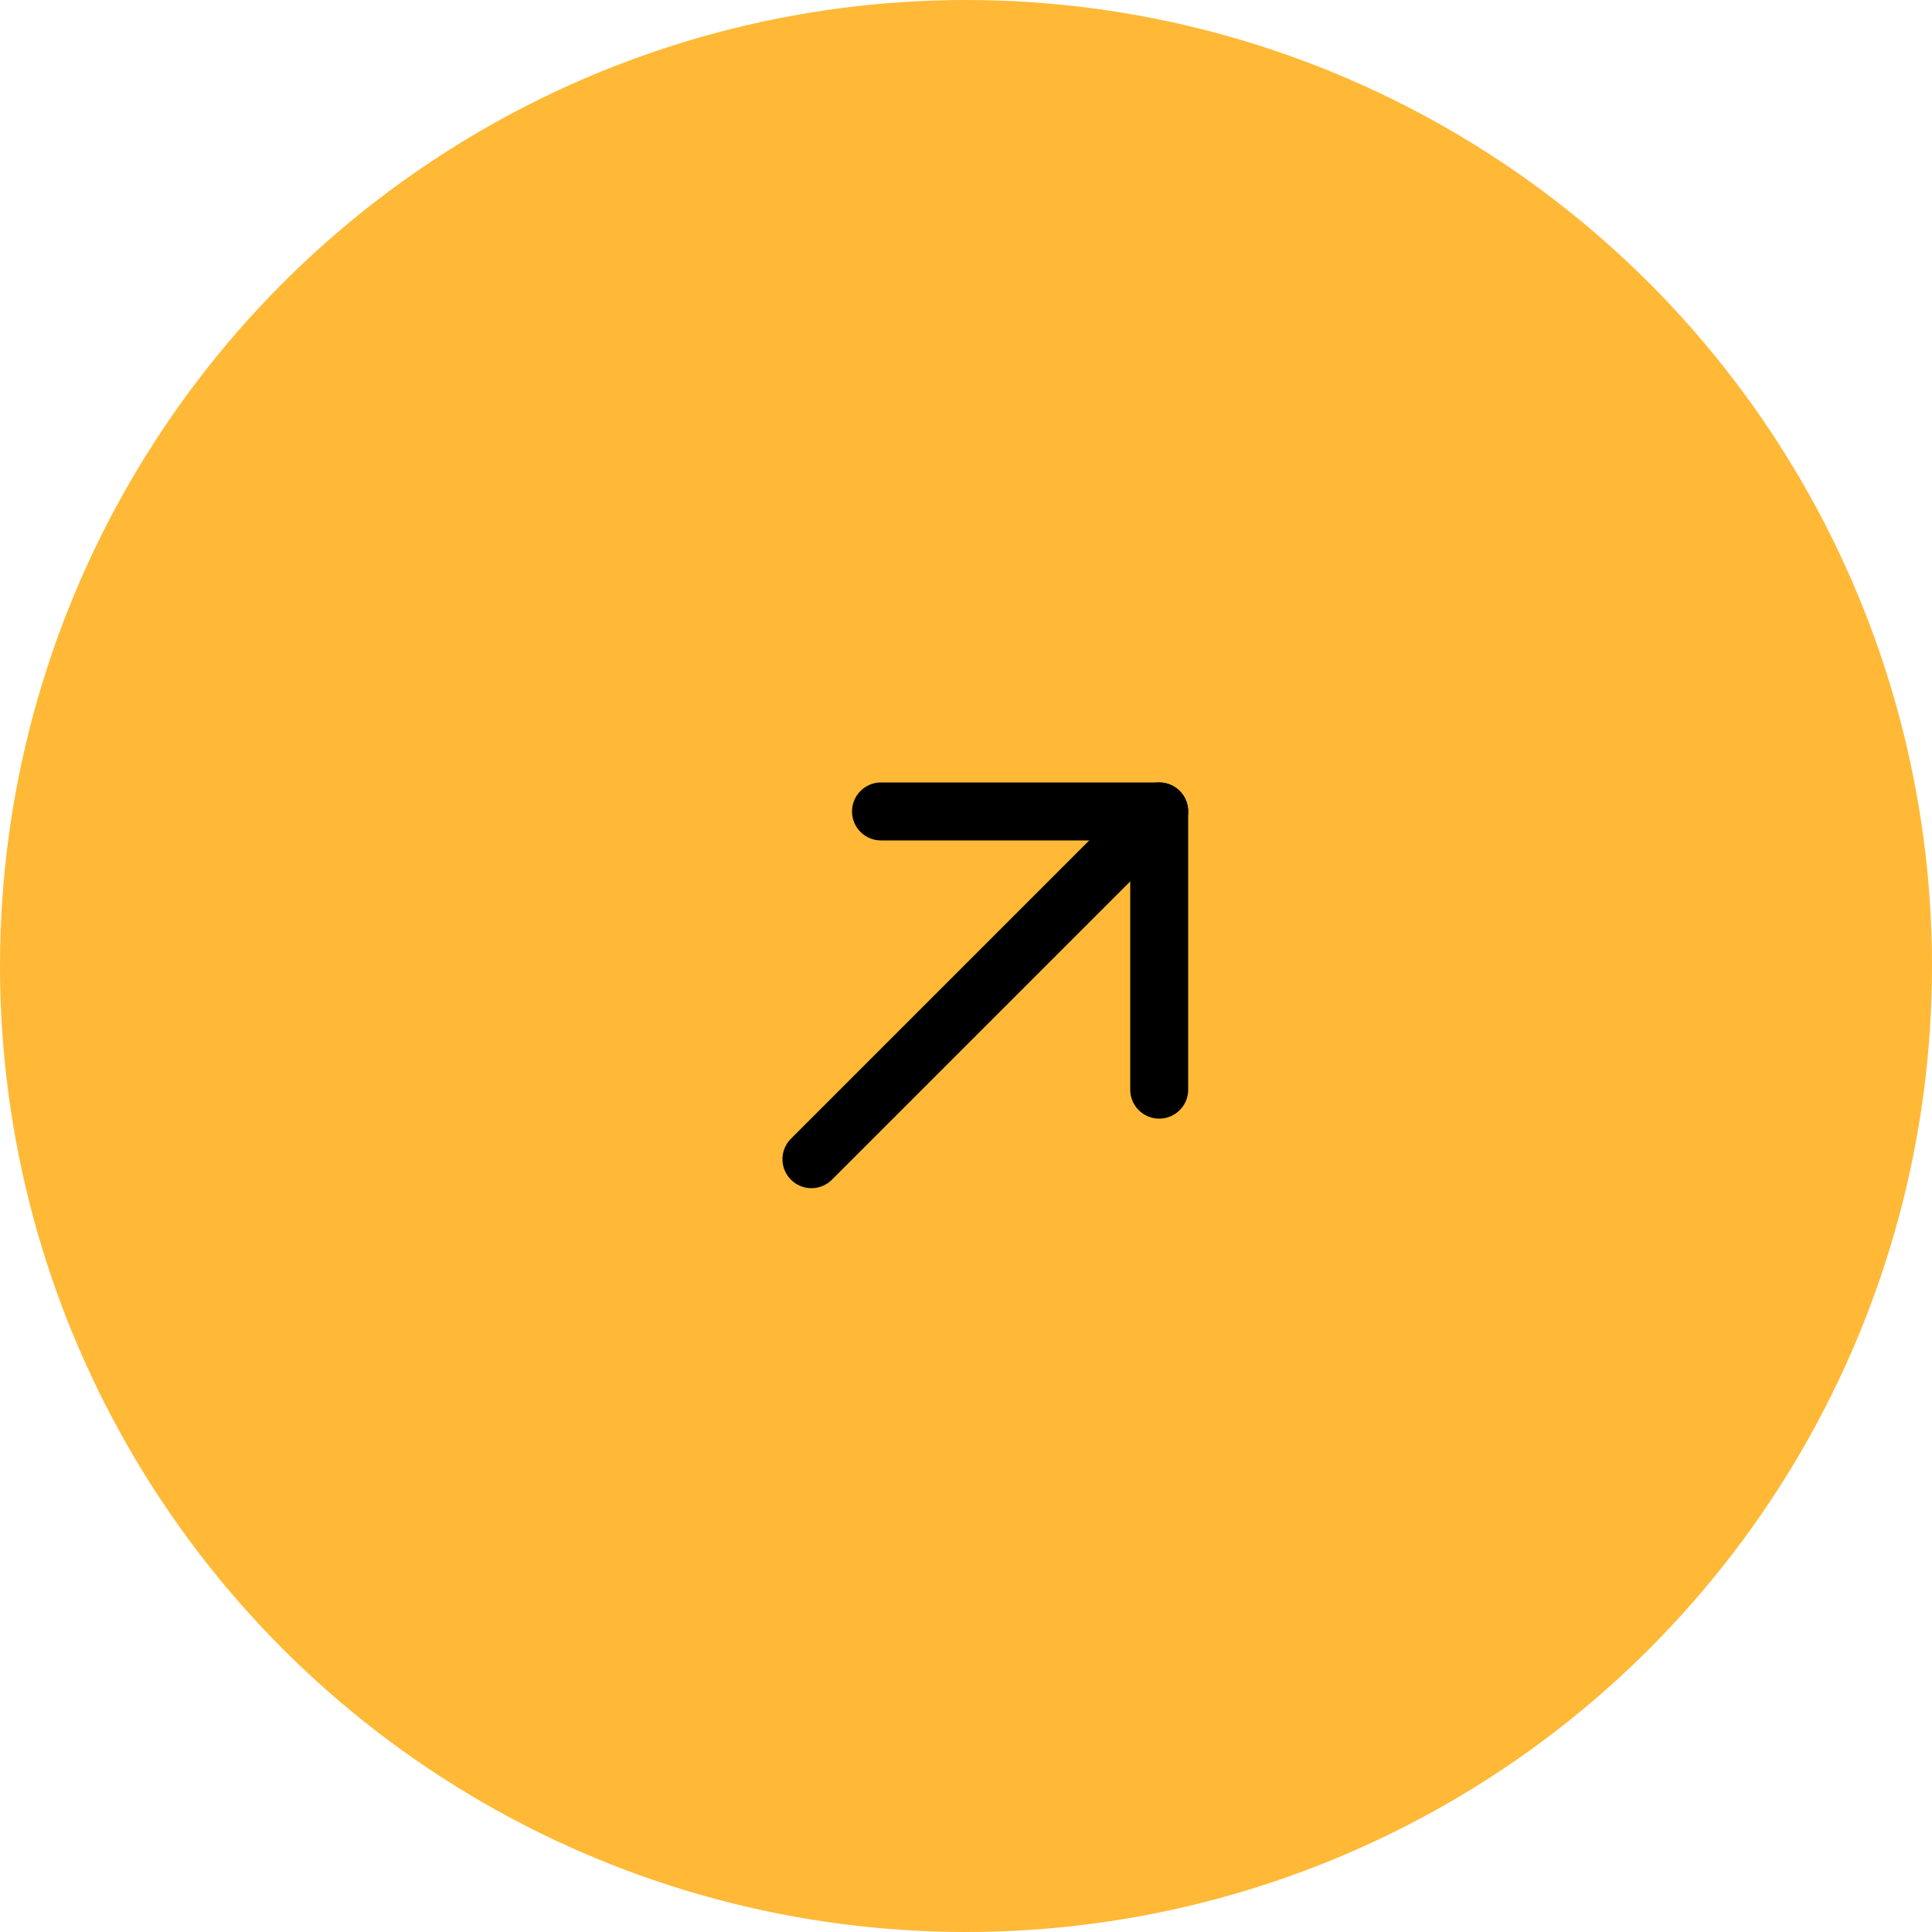 <svg width="50" height="50" viewBox="0 0 50 50" fill="none" xmlns="http://www.w3.org/2000/svg">
<circle cx="25" cy="25" r="25" fill="#FFB937"/>
<path d="M21 30L30 21" stroke="black" stroke-width="1.5" stroke-linecap="round" stroke-linejoin="round"/>
<path d="M22.8 21H30V28.2" stroke="black" stroke-width="1.5" stroke-linecap="round" stroke-linejoin="round"/>
</svg>
